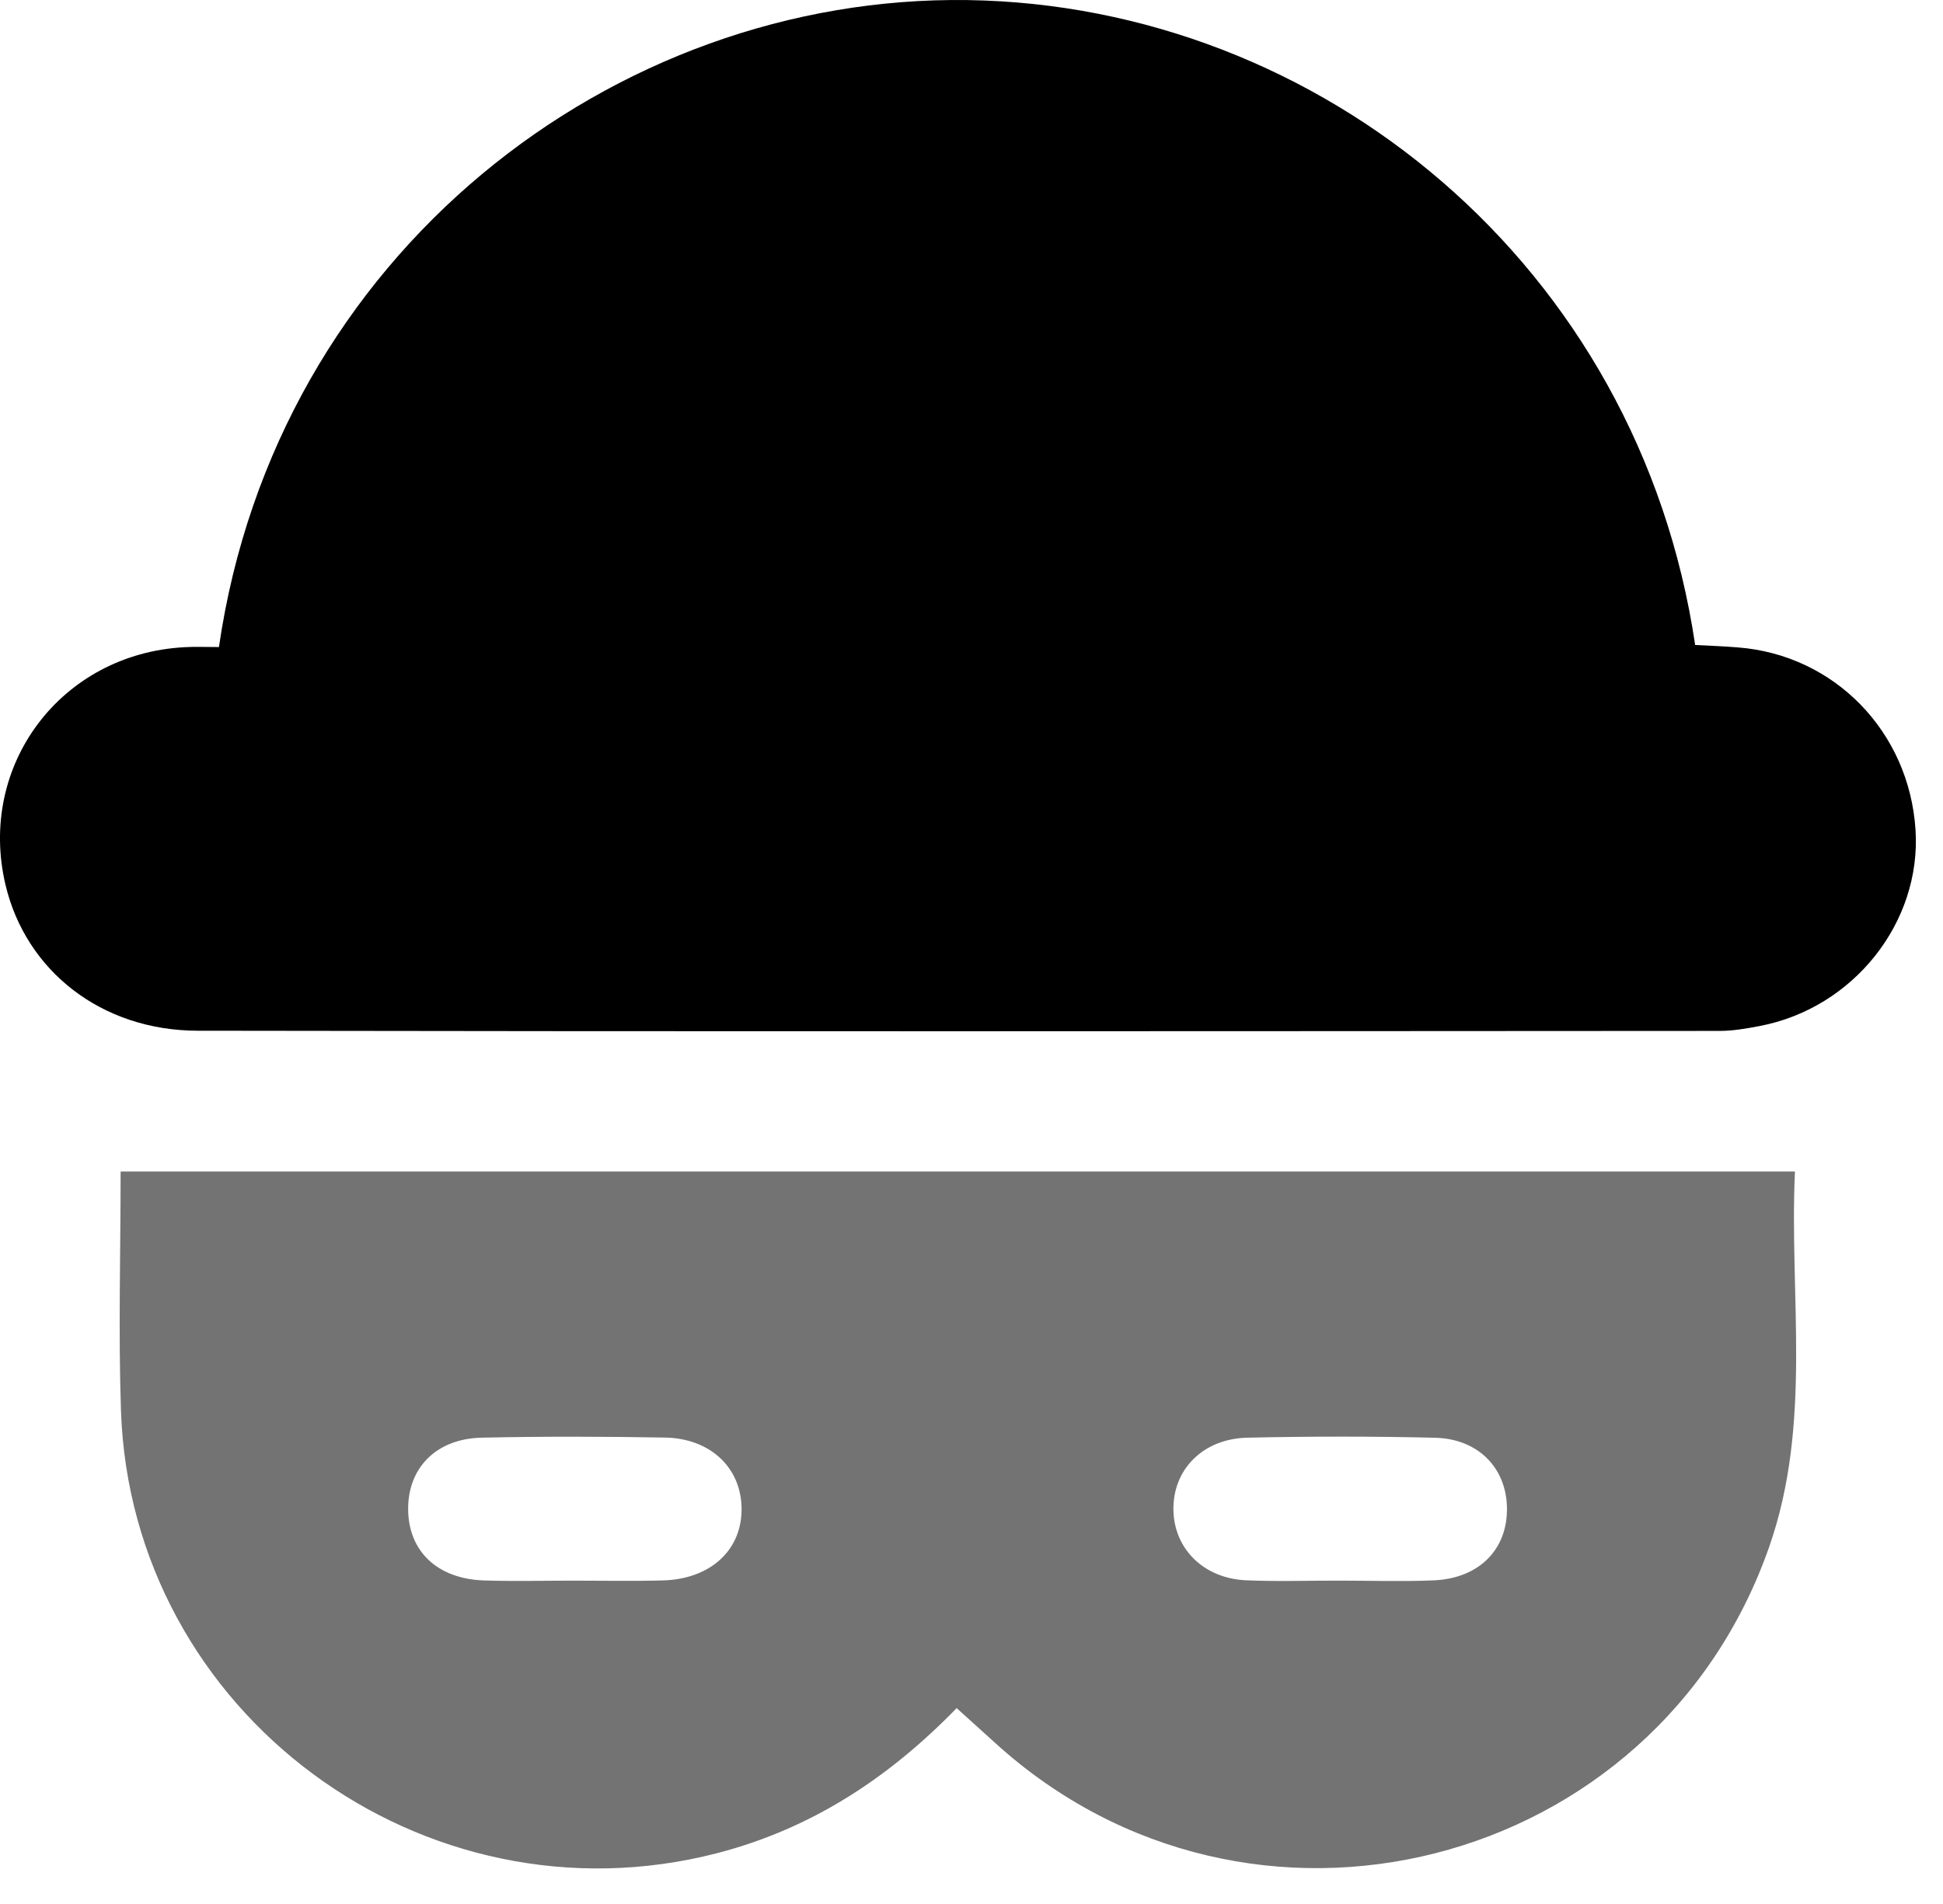<svg width="50" height="49" viewBox="0 0 50 49" fill="none" xmlns="http://www.w3.org/2000/svg">
<path d="M5.634 16.652C7.106 6.53 15.79 -0.132 24.904 0.002C33.963 0.136 42.171 6.812 43.622 16.599C43.973 16.617 44.348 16.631 44.718 16.661C47.204 16.851 49.129 18.826 49.293 21.354C49.448 23.739 47.694 25.948 45.277 26.406C44.937 26.471 44.59 26.531 44.248 26.531C31.194 26.538 18.138 26.549 5.084 26.526C2.607 26.521 0.668 24.982 0.143 22.778C-0.589 19.698 1.569 16.825 4.747 16.656C5.012 16.64 5.28 16.652 5.634 16.652Z" fill="black"/>
<path d="M3.104 30.149C17.514 30.149 31.777 30.149 46.19 30.149C46.042 33.355 46.64 36.622 45.529 39.804C42.61 48.158 32.154 50.811 25.607 44.853C25.3 44.574 24.99 44.297 24.618 43.959C22.864 45.764 20.872 47.065 18.457 47.691C10.898 49.646 3.376 44.089 3.113 36.301C3.044 34.267 3.104 32.231 3.104 30.149ZM14.753 40.678C15.52 40.678 16.287 40.694 17.052 40.673C18.291 40.641 19.102 39.883 19.083 38.806C19.067 37.771 18.282 37.017 17.112 36.996C15.541 36.969 13.969 36.964 12.398 36.999C11.22 37.024 10.489 37.782 10.503 38.859C10.517 39.927 11.259 40.634 12.454 40.673C13.221 40.699 13.988 40.678 14.753 40.678ZM34.478 40.678C35.282 40.678 36.089 40.705 36.893 40.671C38.065 40.622 38.8 39.871 38.779 38.797C38.76 37.775 38.039 37.029 36.932 37.001C35.324 36.962 33.714 36.964 32.103 36.999C30.95 37.024 30.175 37.824 30.196 38.868C30.217 39.862 30.973 40.618 32.061 40.669C32.865 40.705 33.672 40.675 34.478 40.678Z" fill="#737373"/>
</svg>
